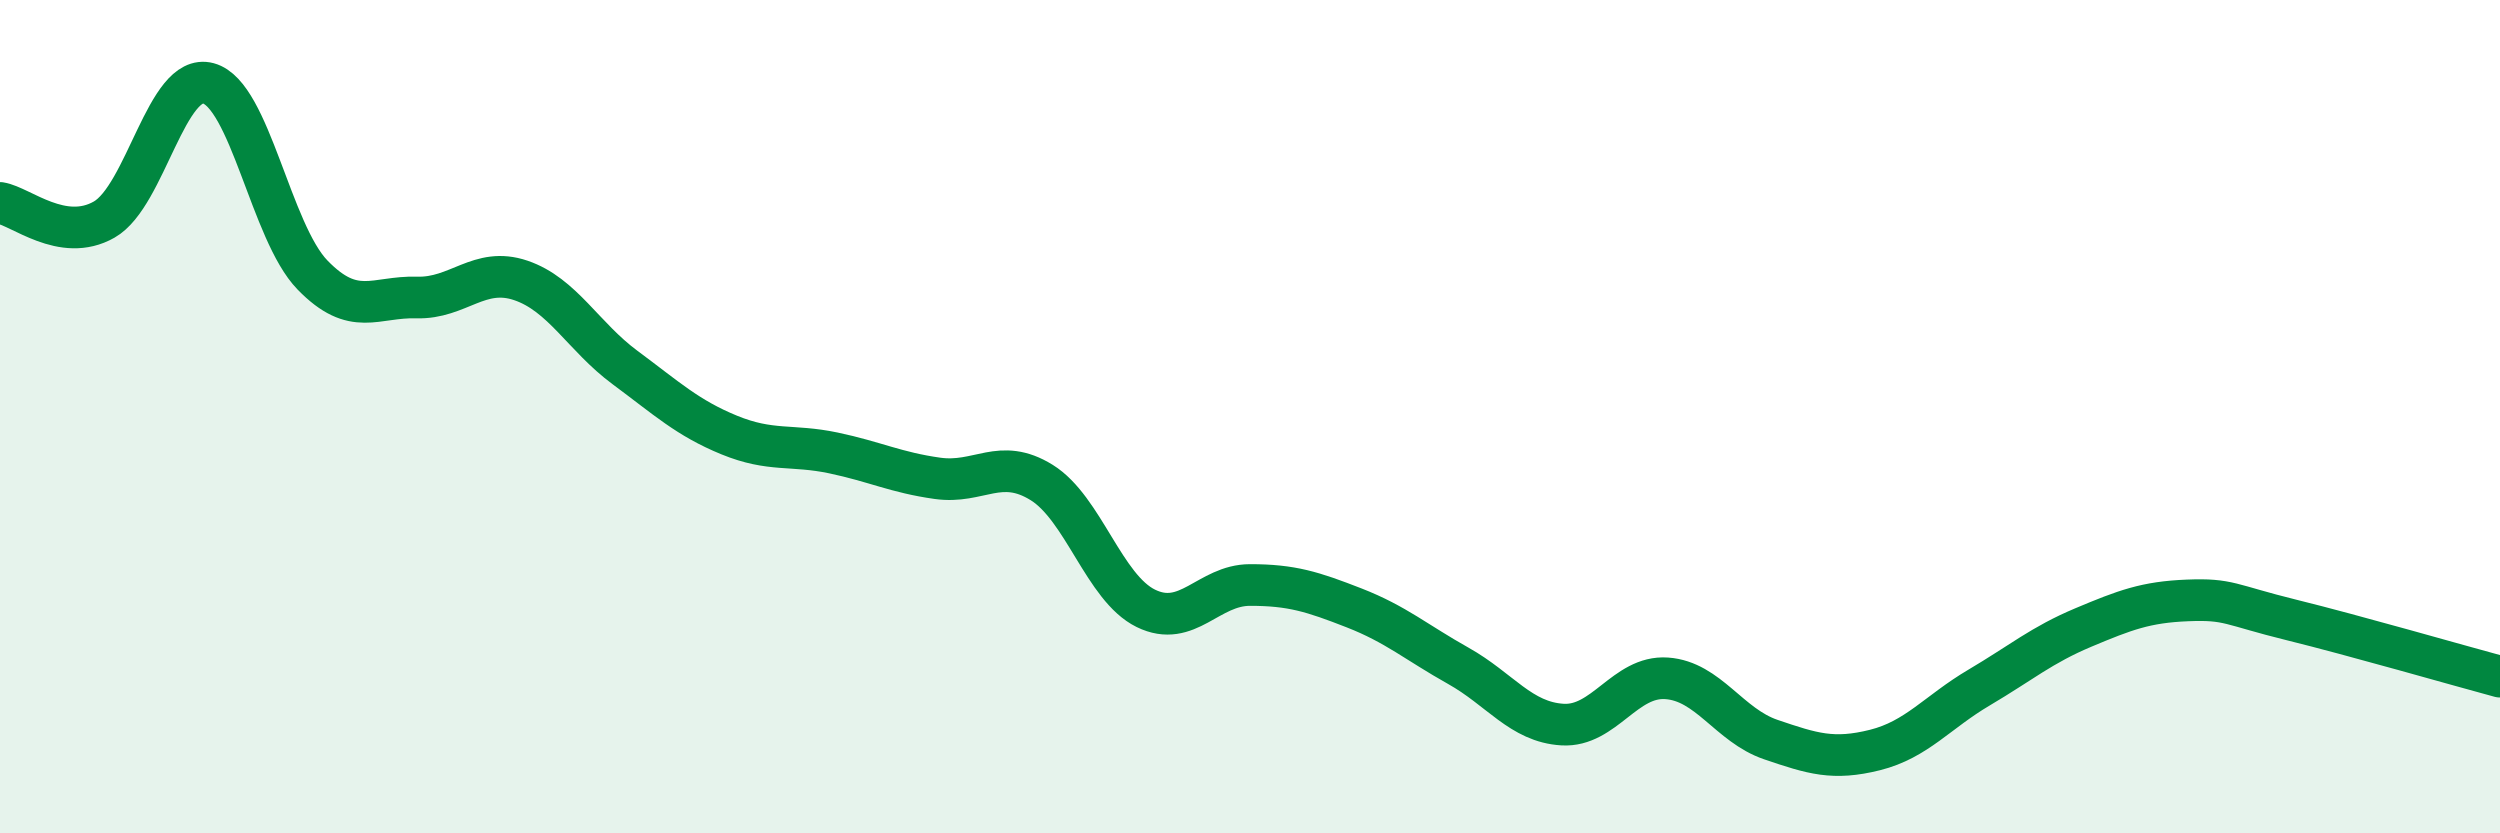 
    <svg width="60" height="20" viewBox="0 0 60 20" xmlns="http://www.w3.org/2000/svg">
      <path
        d="M 0,4.87 C 0.5,4.95 1.5,5.84 2.5,5.27 C 3.5,4.7 4,1.73 5,2 C 6,2.27 6.5,5.57 7.5,6.6 C 8.5,7.63 9,7.11 10,7.14 C 11,7.17 11.5,6.39 12.5,6.73 C 13.5,7.07 14,8.08 15,8.82 C 16,9.56 16.5,10.03 17.5,10.44 C 18.5,10.85 19,10.66 20,10.87 C 21,11.08 21.5,11.34 22.5,11.48 C 23.5,11.62 24,10.96 25,11.58 C 26,12.2 26.5,14.11 27.5,14.6 C 28.5,15.09 29,14.04 30,14.04 C 31,14.04 31.5,14.2 32.5,14.59 C 33.5,14.98 34,15.42 35,15.98 C 36,16.54 36.5,17.33 37.5,17.39 C 38.5,17.45 39,16.21 40,16.28 C 41,16.35 41.5,17.41 42.5,17.75 C 43.5,18.09 44,18.25 45,18 C 46,17.75 46.5,17.09 47.5,16.5 C 48.5,15.91 49,15.48 50,15.06 C 51,14.64 51.5,14.45 52.5,14.41 C 53.5,14.37 53.5,14.51 55,14.88 C 56.5,15.25 59,15.97 60,16.24L60 20L0 20Z"
        fill="#008740"
        opacity="0.1"
        stroke-linecap="round"
        stroke-linejoin="round"
      />
      <path
        d="M 0,4.87 C 0.5,4.95 1.5,5.84 2.5,5.27 C 3.5,4.7 4,1.73 5,2 C 6,2.27 6.5,5.57 7.5,6.6 C 8.5,7.63 9,7.11 10,7.14 C 11,7.17 11.5,6.39 12.5,6.73 C 13.5,7.07 14,8.08 15,8.82 C 16,9.56 16.5,10.03 17.5,10.44 C 18.5,10.85 19,10.66 20,10.87 C 21,11.08 21.5,11.34 22.5,11.48 C 23.5,11.62 24,10.96 25,11.58 C 26,12.2 26.5,14.11 27.5,14.6 C 28.5,15.09 29,14.04 30,14.04 C 31,14.04 31.5,14.2 32.5,14.59 C 33.5,14.98 34,15.42 35,15.98 C 36,16.54 36.5,17.33 37.5,17.39 C 38.5,17.45 39,16.21 40,16.28 C 41,16.35 41.5,17.41 42.5,17.75 C 43.5,18.09 44,18.25 45,18 C 46,17.75 46.5,17.09 47.5,16.5 C 48.5,15.91 49,15.48 50,15.06 C 51,14.64 51.5,14.45 52.5,14.41 C 53.5,14.37 53.5,14.51 55,14.88 C 56.5,15.25 59,15.97 60,16.24"
        stroke="#008740"
        stroke-width="1"
        fill="none"
        stroke-linecap="round"
        stroke-linejoin="round"
      />
    </svg>
  
